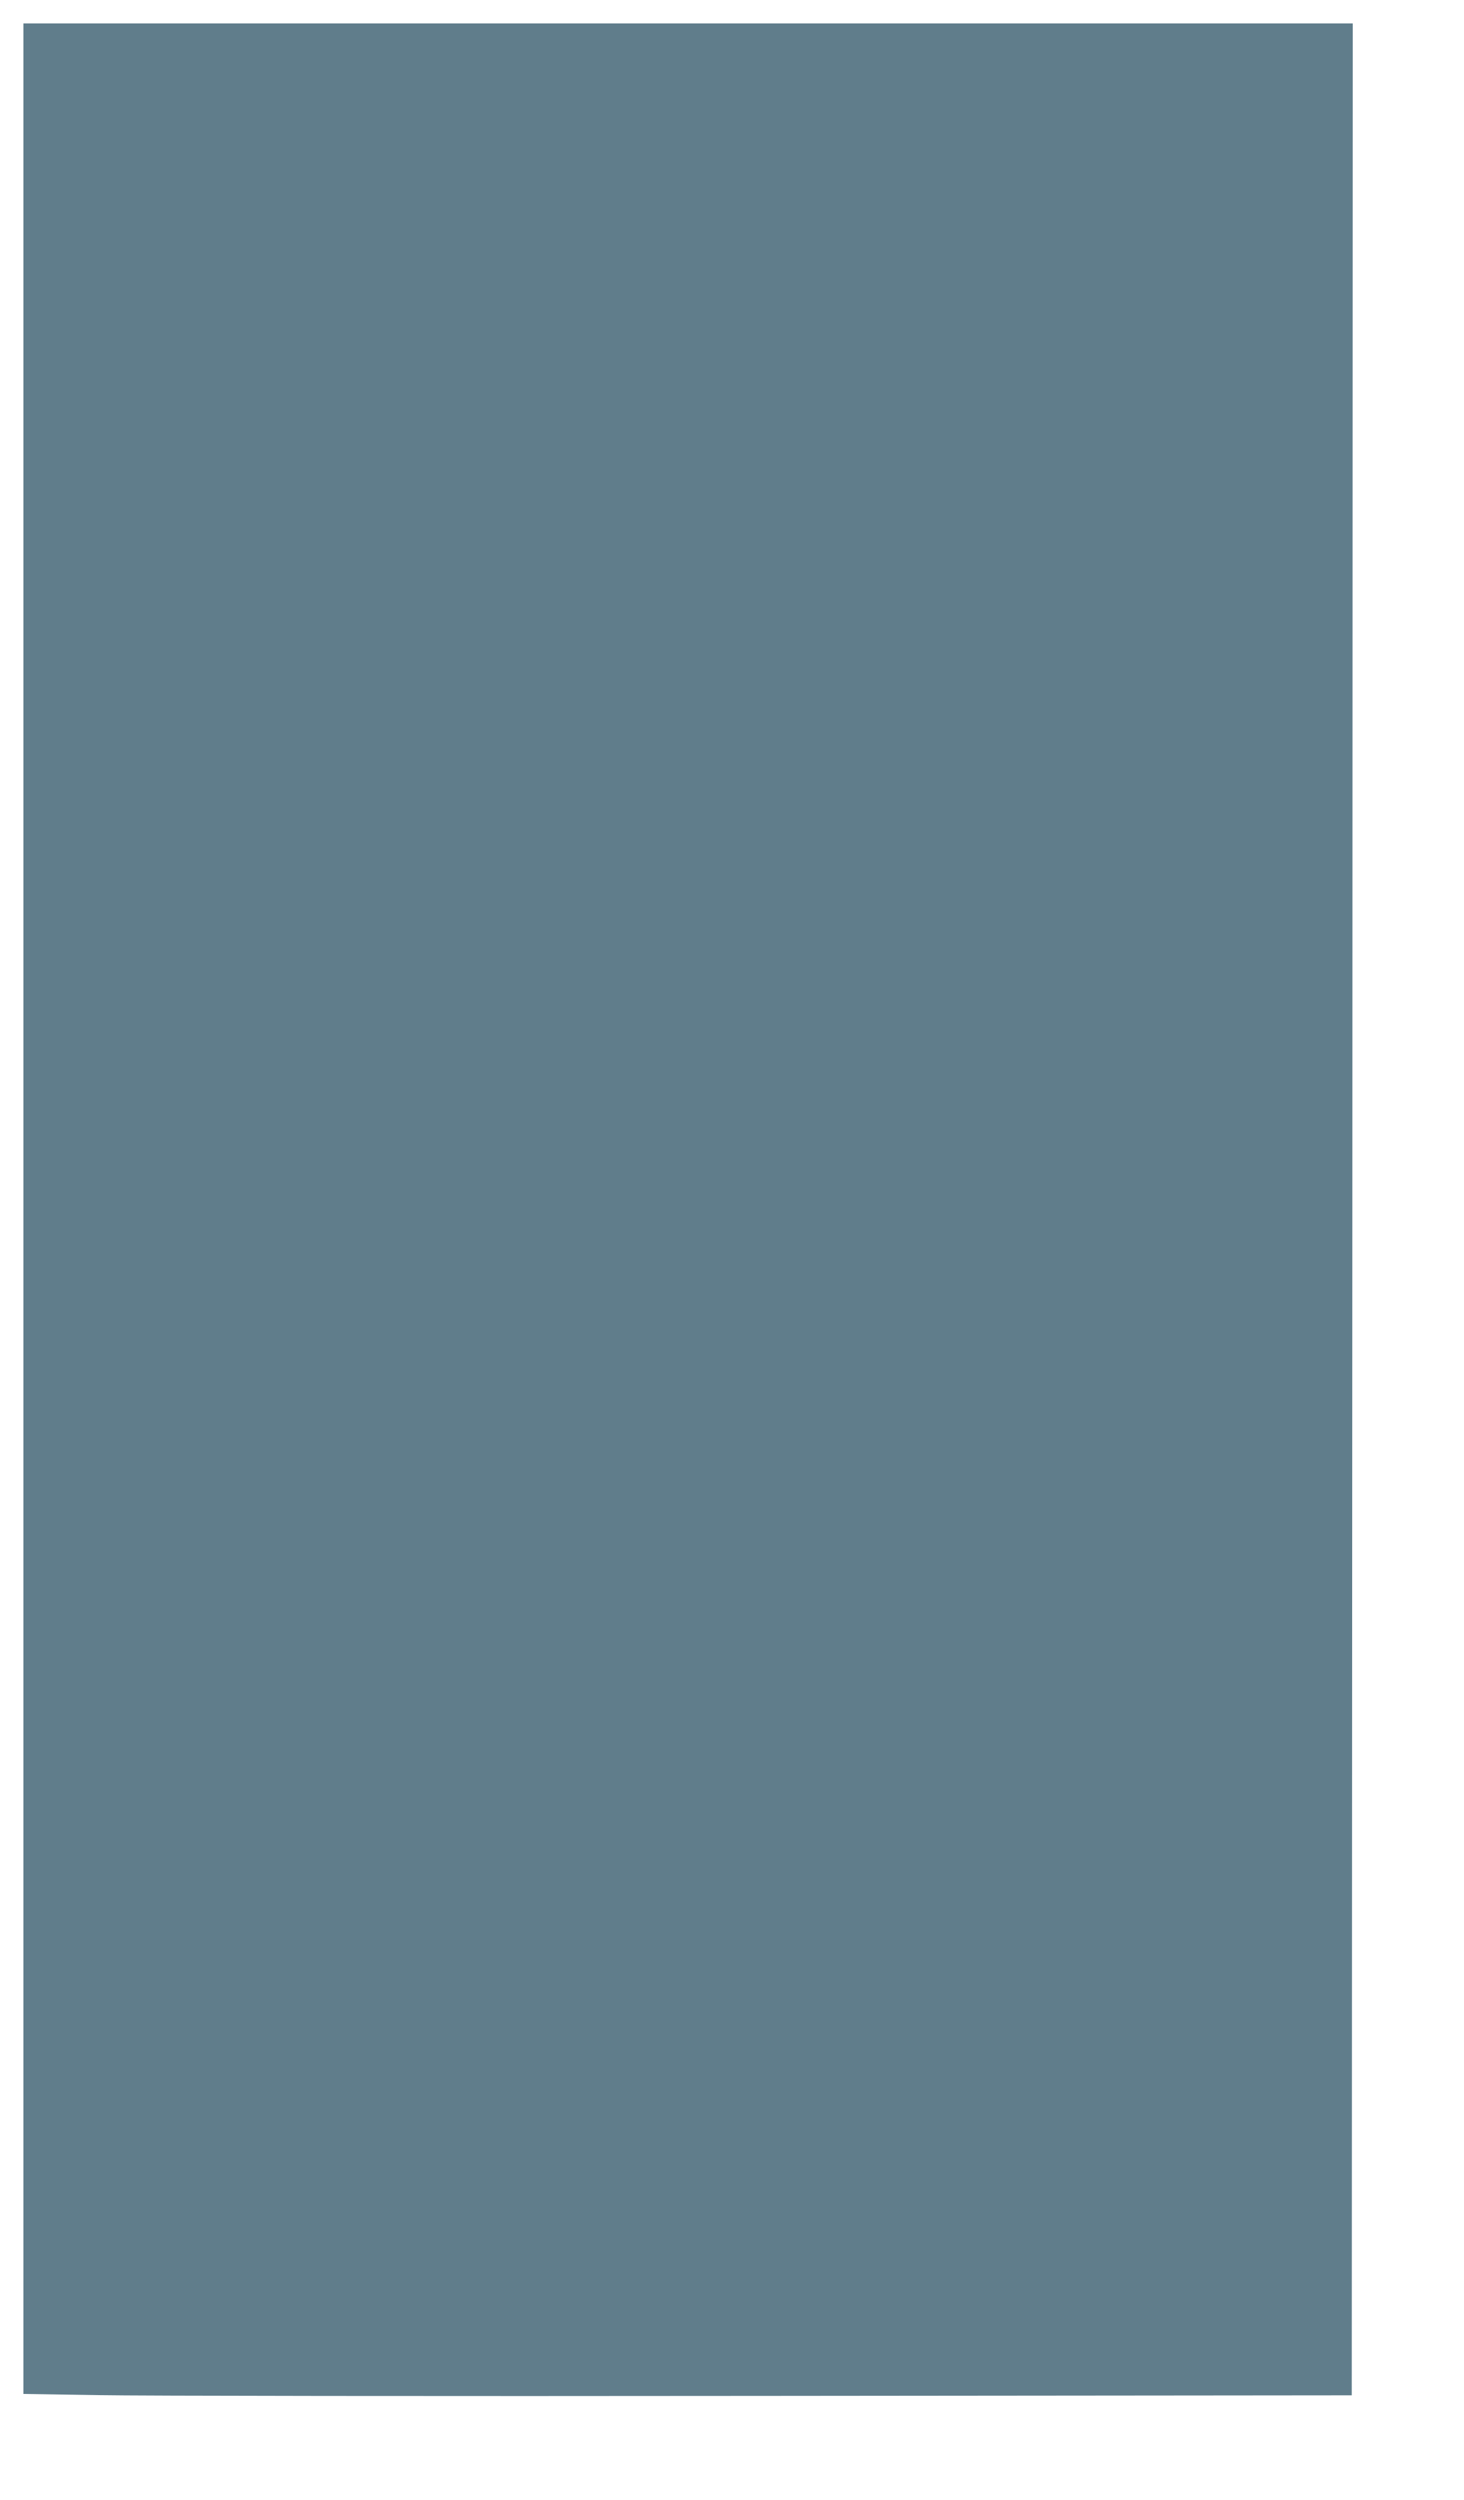<?xml version="1.0" standalone="no"?>
<!DOCTYPE svg PUBLIC "-//W3C//DTD SVG 20010904//EN"
 "http://www.w3.org/TR/2001/REC-SVG-20010904/DTD/svg10.dtd">
<svg version="1.0" xmlns="http://www.w3.org/2000/svg"
 width="750pt" height="1280pt" viewBox="0 0 750 1280"
 preserveAspectRatio="xMidYMid meet">
<g transform="translate(0,1280) scale(0.1,-0.1)"
fill="#607d8b" stroke="none">
<path d="M120 6611 l0 -6069 383 -6 c210 -4 1741 -6 3402 -4 l3020 3 3 6073 2
6072 -3405 0 -3405 0 0 -6069z"/>
</g>
</svg>
